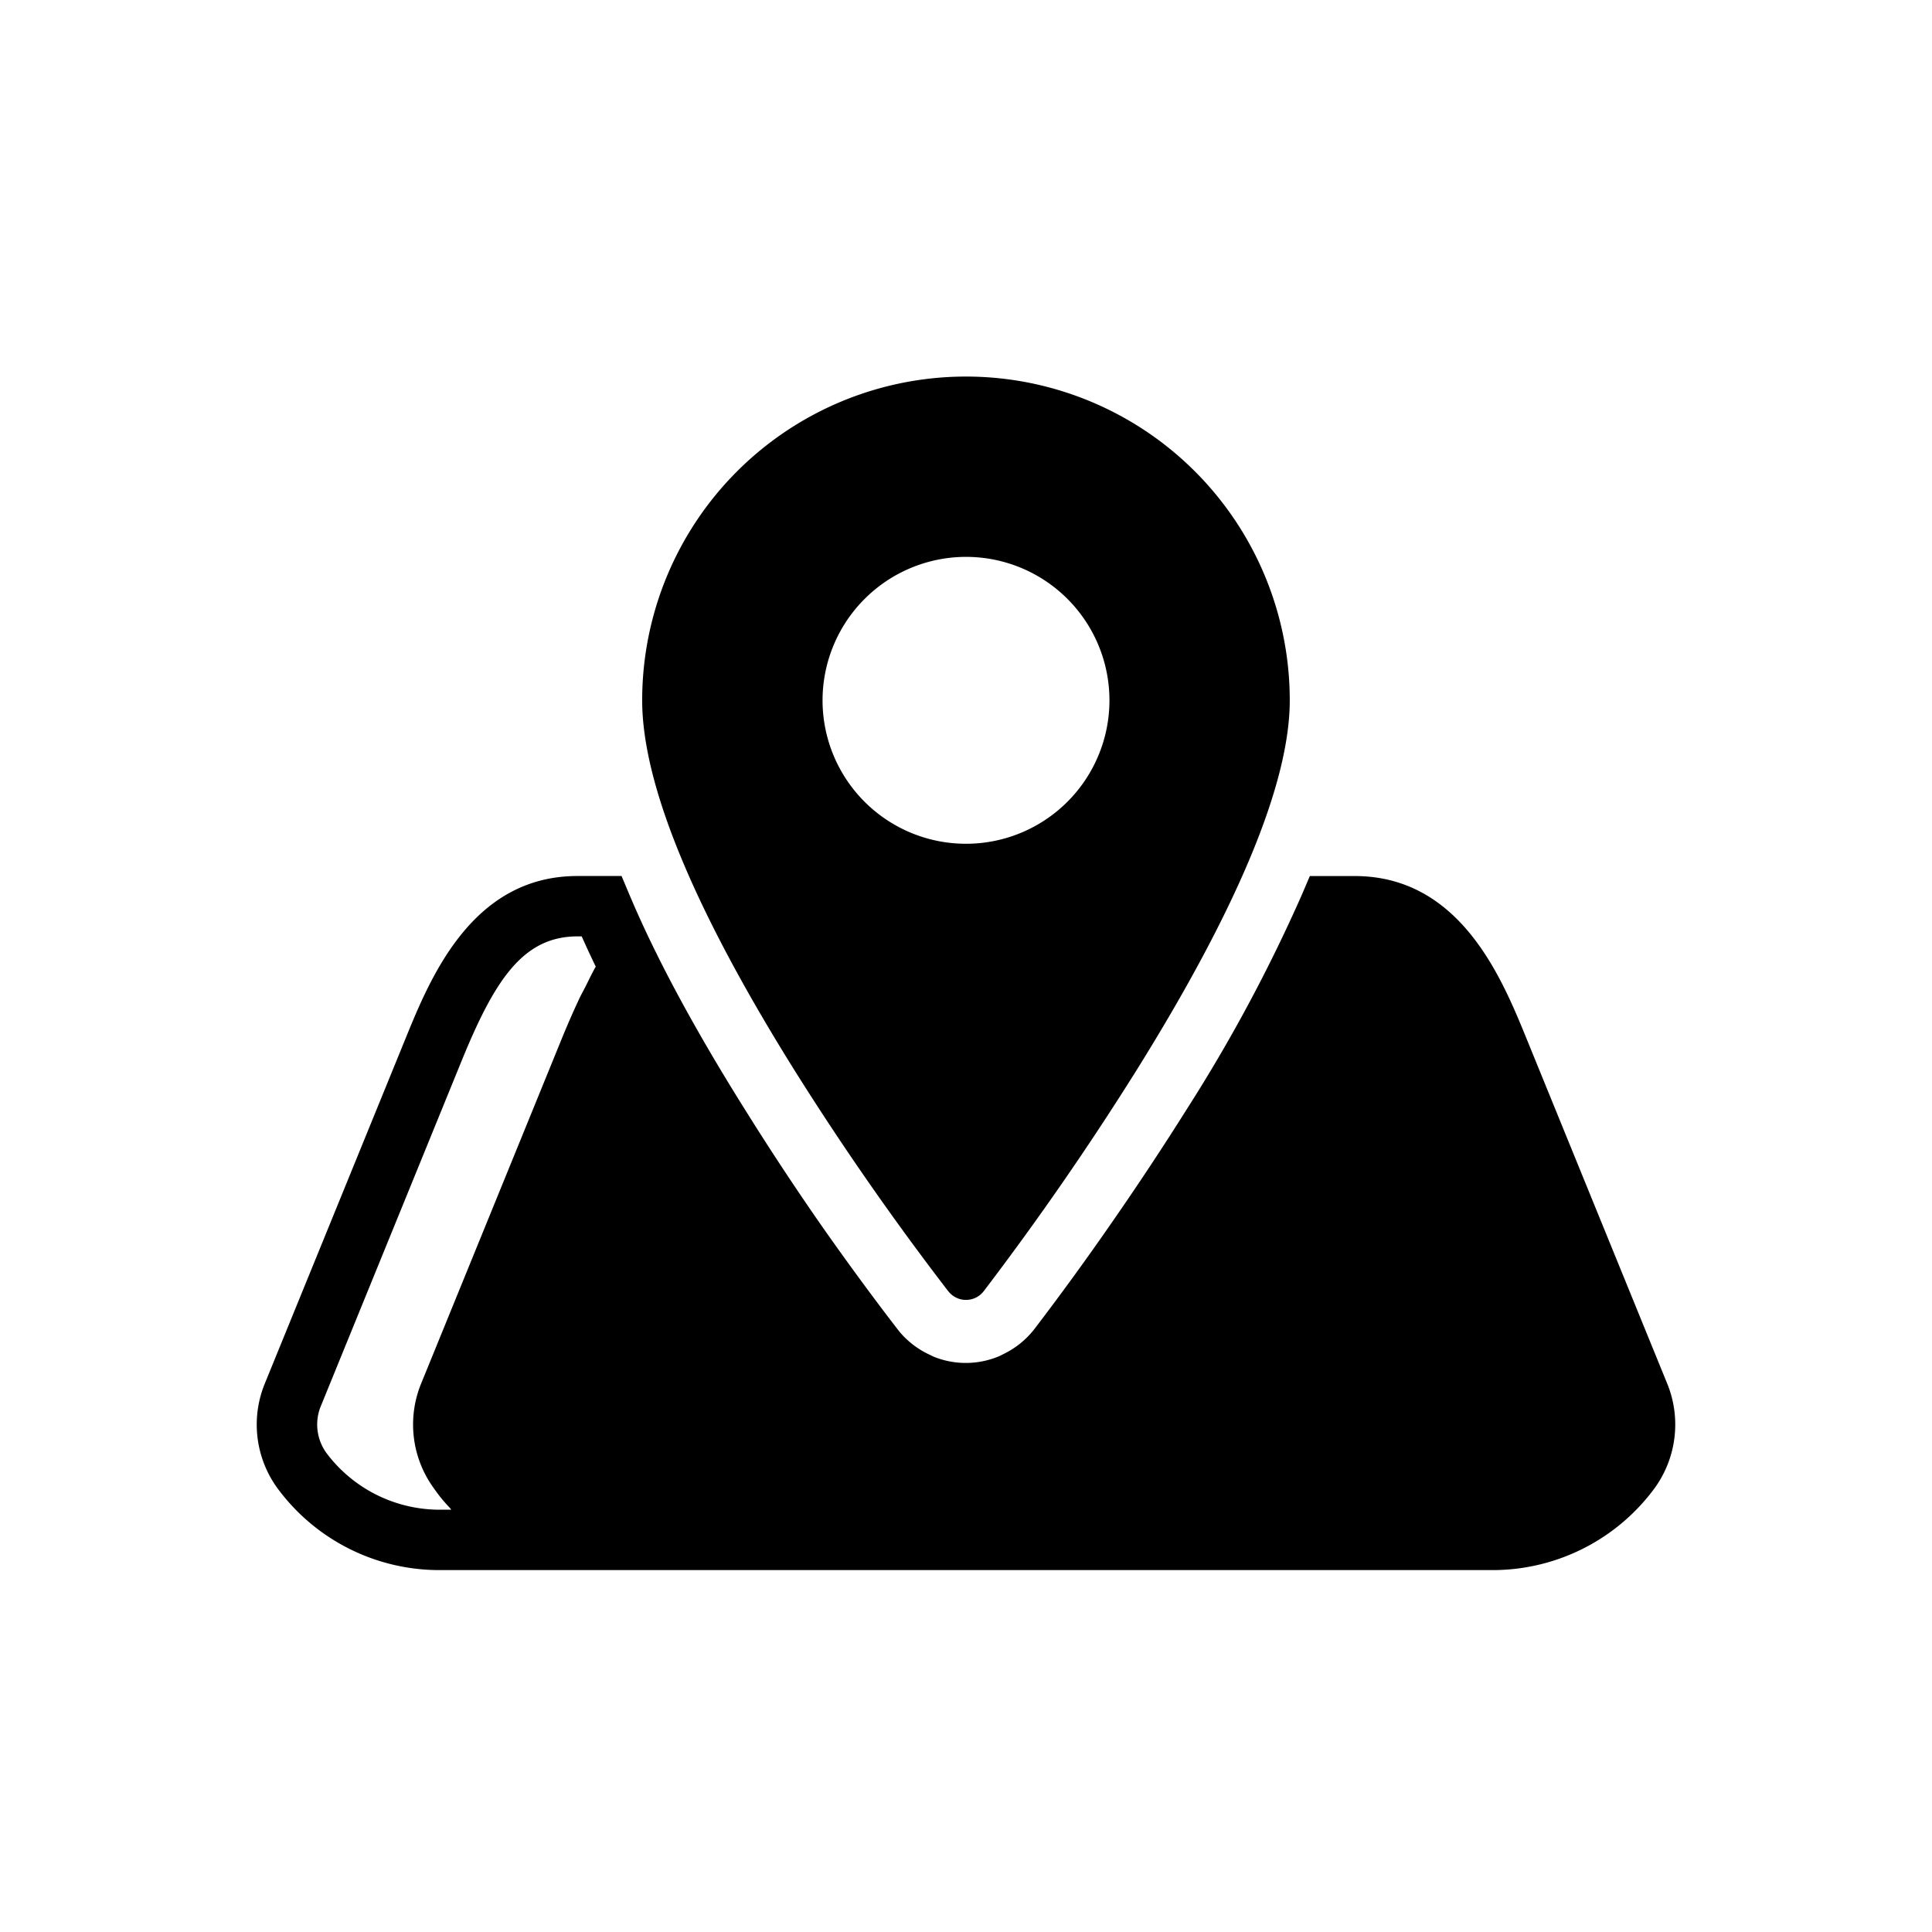 <svg xmlns="http://www.w3.org/2000/svg" width="64" height="64" viewBox="0 0 64 64"><defs/><path d="M31.418 42.778a.74.74 0 0 0 1.166-.002A97.688 97.688 0 0 0 37.62 35.5c3.388-5.426 5.105-9.564 5.105-12.3a10.726 10.726 0 1 0-21.452 0c0 2.79 1.718 6.945 5.106 12.35a93.96 93.96 0 0 0 5.038 7.23zM32 18.447a4.752 4.752 0 1 1-4.752 4.752A4.757 4.757 0 0 1 32 18.447zm23.238 27.41l-4.665-11.44c-.823-2.019-2.202-5.397-5.7-5.397H43.39l-.26.61a52.652 52.652 0 0 1-3.812 7.107 96.542 96.542 0 0 1-2.425 3.67 93.539 93.539 0 0 1-2.63 3.623 2.887 2.887 0 0 1-1 .814l-.149.075a2.84 2.84 0 0 1-2.19.021l-.177-.086a2.88 2.88 0 0 1-.934-.72l-.064-.081c-.012-.016-1.196-1.53-2.643-3.607a91.246 91.246 0 0 1-2.41-3.662c-1.168-1.86-2.152-3.593-2.926-5.15v-.002a34.602 34.602 0 0 1-.922-2l-.258-.613h-1.462c-3.5 0-4.878 3.38-5.7 5.398l-4.666 11.44a3.586 3.586 0 0 0 .425 3.437 6.66 6.66 0 0 0 5.277 2.717h35.072a6.662 6.662 0 0 0 5.277-2.716 3.592 3.592 0 0 0 .425-3.439zM14.95 50.01h-.485a4.69 4.69 0 0 1-3.617-1.832 1.607 1.607 0 0 1-.233-1.567l4.665-11.44c1.098-2.693 2.037-4.152 3.85-4.152h.14q.219.492.465 1.002c-.123.212-.227.438-.338.658-.07.137-.144.267-.209.406-.208.443-.402.89-.582 1.331l-4.665 11.44a3.586 3.586 0 0 0 .425 3.437 5.171 5.171 0 0 0 .534.655c.018.02.031.042.05.062z" class="a"/></svg>